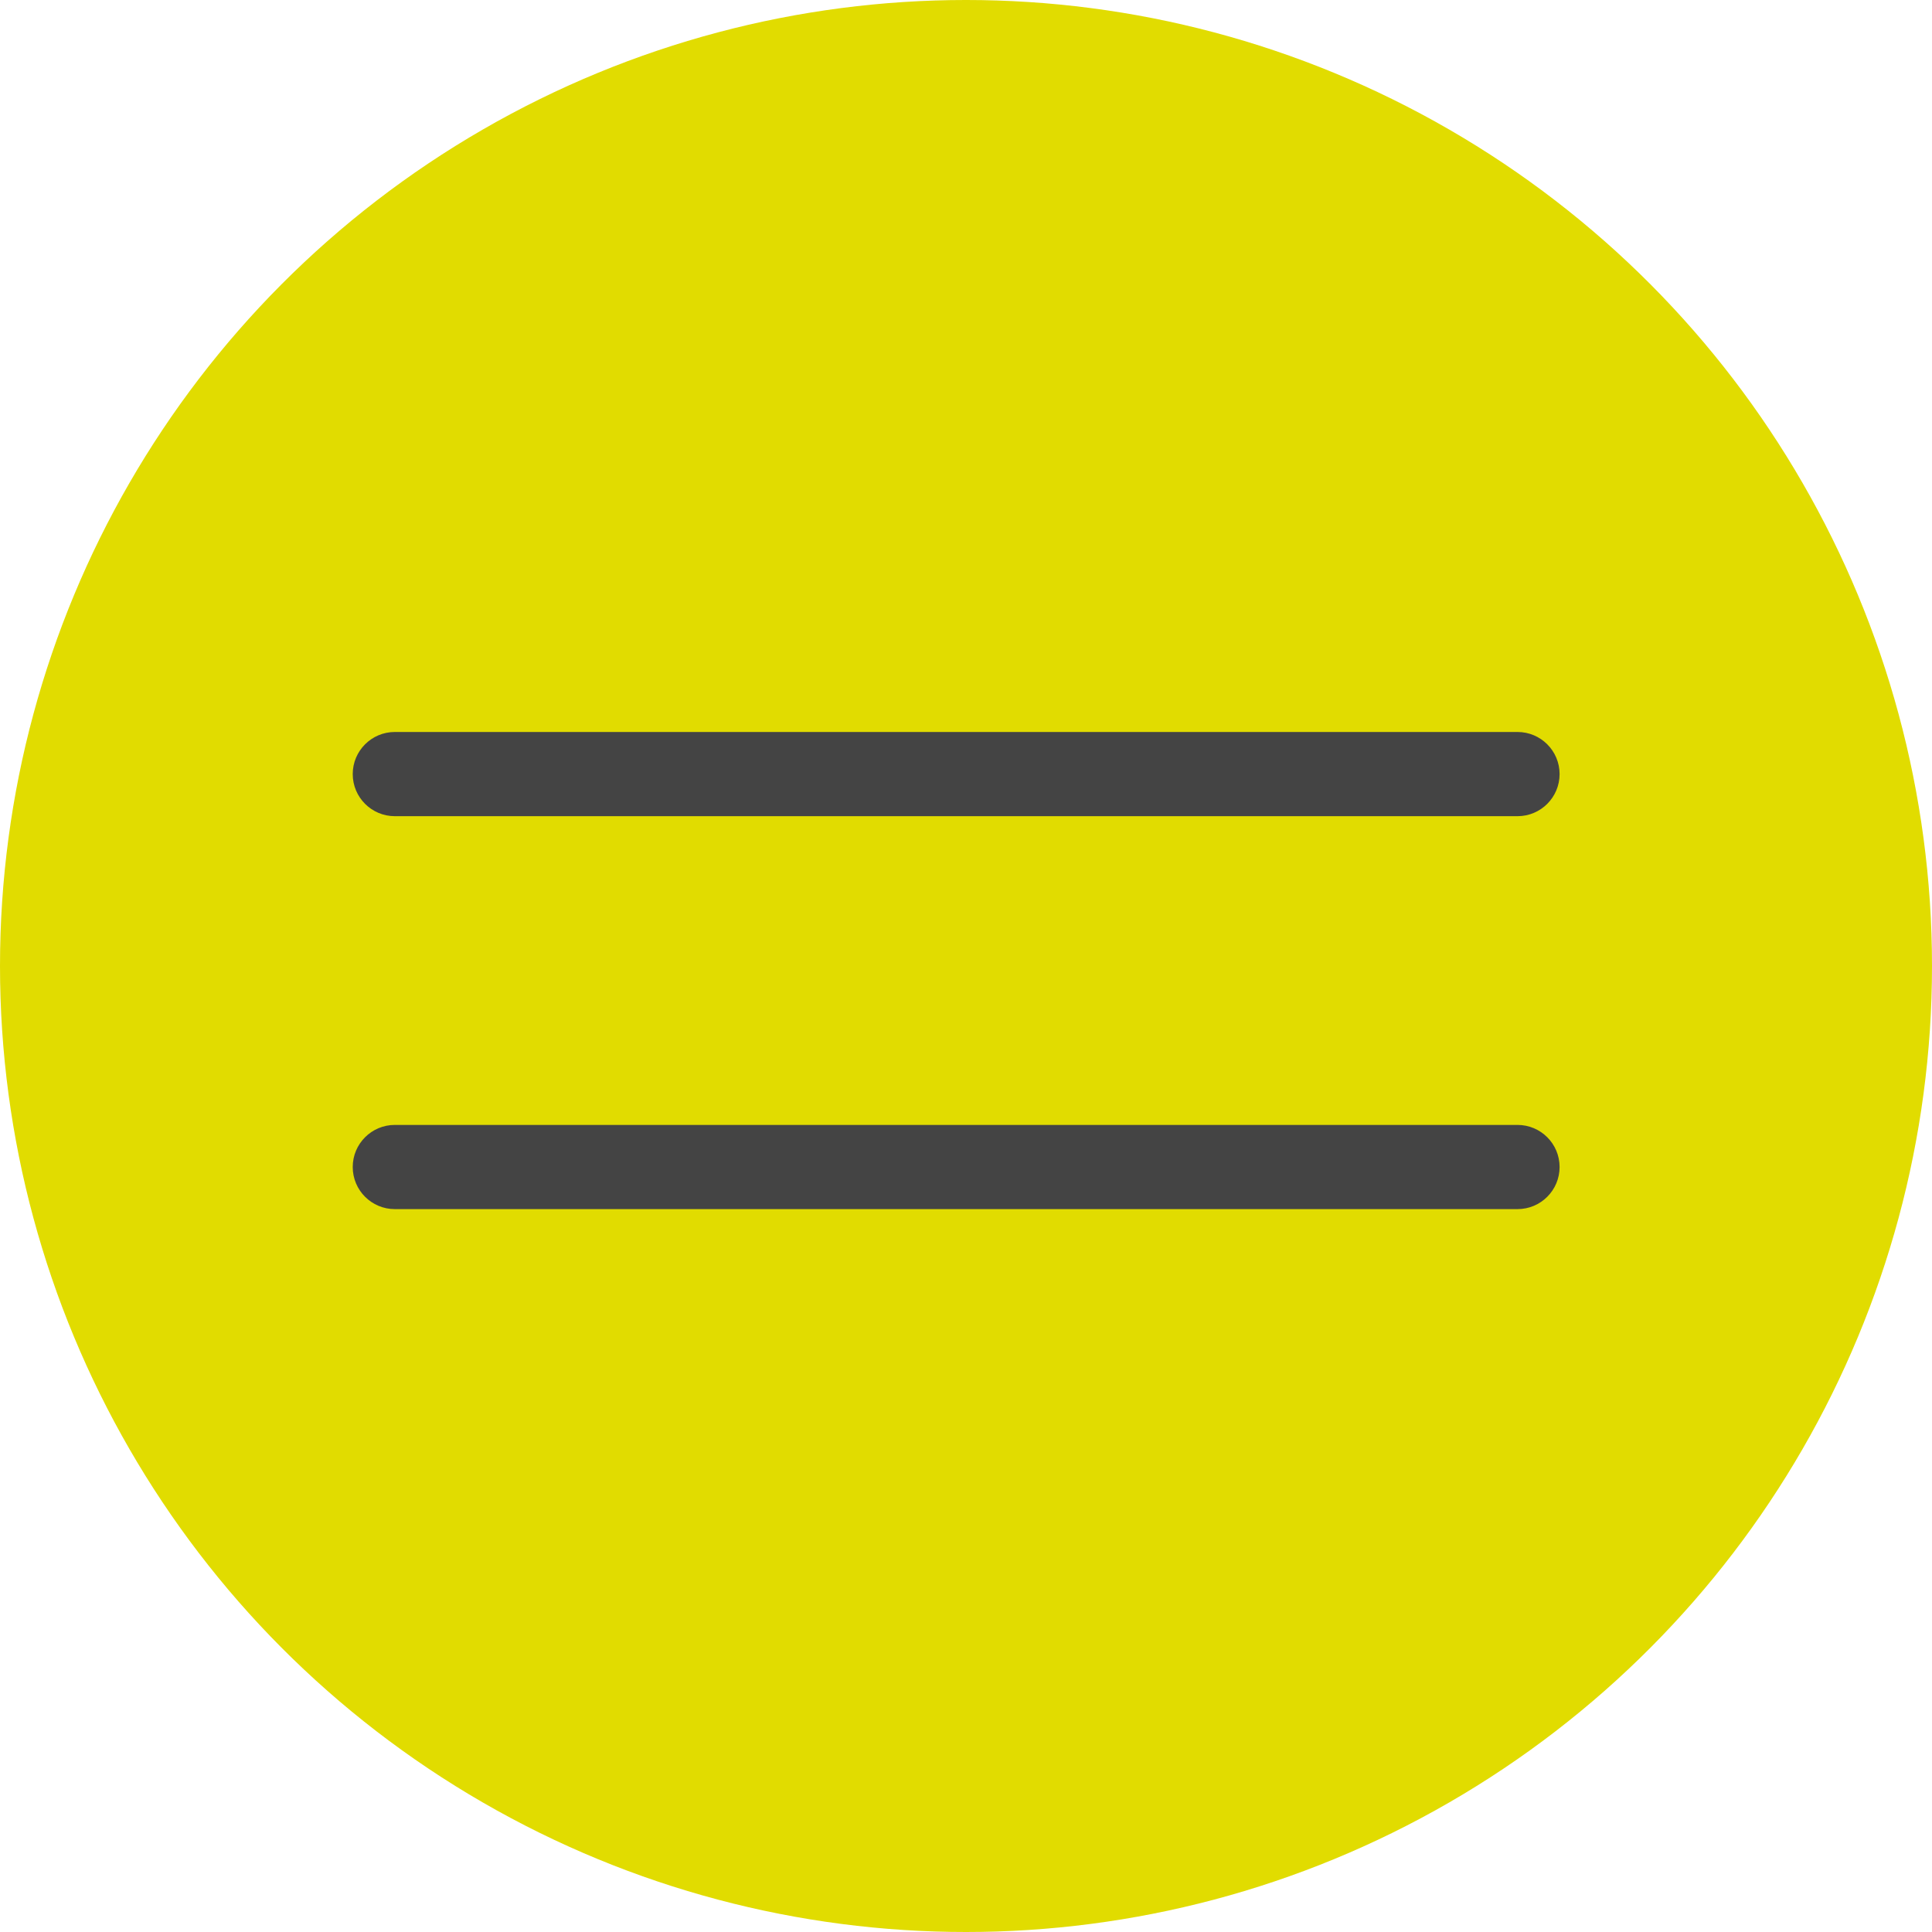 <?xml version="1.0" encoding="UTF-8"?> <svg xmlns="http://www.w3.org/2000/svg" width="173" height="173" viewBox="0 0 173 173" fill="none"> <circle cx="86.5" cy="86.5" r="86.5" fill="#E1DC00"></circle> <path fill-rule="evenodd" clip-rule="evenodd" d="M31.585 69.315C31.585 67.233 33.273 65.545 35.355 65.545H135.884C137.966 65.545 139.653 67.233 139.653 69.315C139.653 71.397 137.966 73.085 135.884 73.085H35.355C33.273 73.085 31.585 71.397 31.585 69.315Z" fill="#444444"></path> <path fill-rule="evenodd" clip-rule="evenodd" d="M31.585 104.5C31.585 102.418 33.273 100.73 35.355 100.73H135.884C137.966 100.73 139.653 102.418 139.653 104.5C139.653 106.582 137.966 108.27 135.884 108.27H35.355C33.273 108.27 31.585 106.582 31.585 104.5Z" fill="#444444"></path> </svg> 